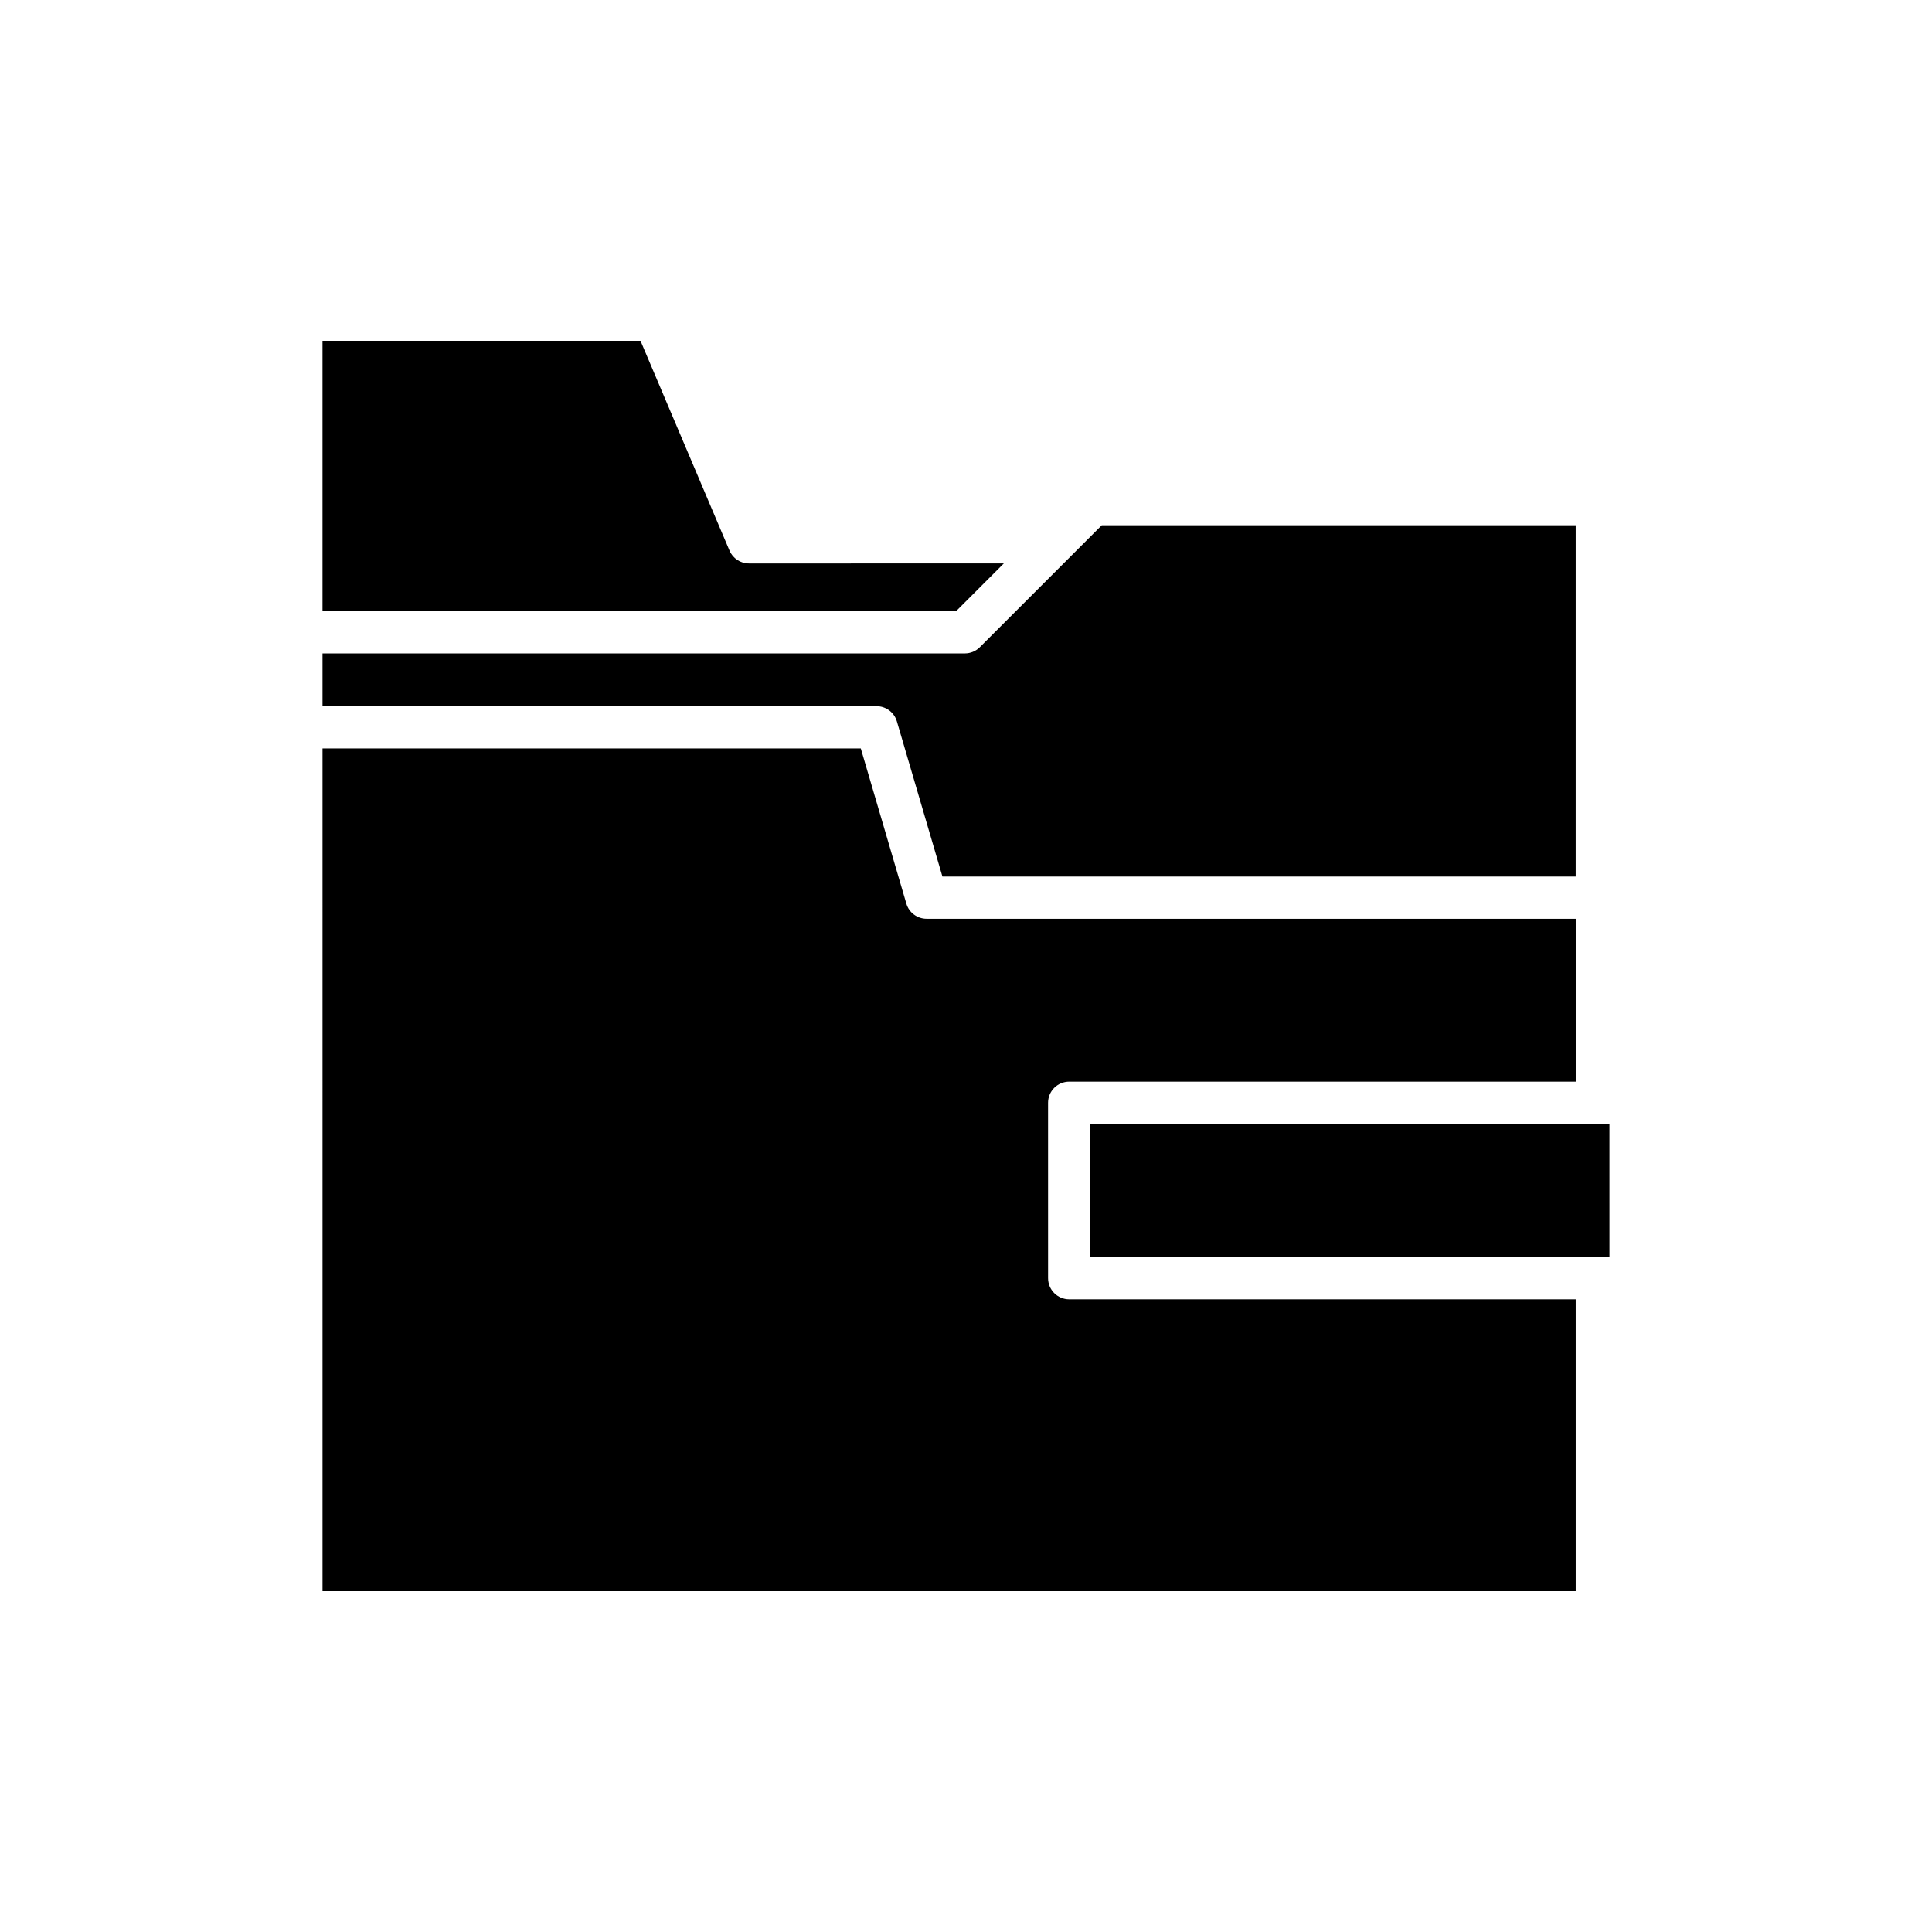 <?xml version="1.0" encoding="UTF-8"?>
<!-- Uploaded to: ICON Repo, www.svgrepo.com, Generator: ICON Repo Mixer Tools -->
<svg fill="#000000" width="800px" height="800px" version="1.1" viewBox="144 144 512 512" xmlns="http://www.w3.org/2000/svg">
 <g>
  <path d="m342.48 293.32c-2.246 0-4.273-1.34-5.152-3.41l-23.59-55.598h-84.27v71.652h167.91l12.645-12.645z"/>
  <path d="m229.47 331.15h146.84c2.484 0 4.672 1.637 5.371 4.019l12.074 41.129h167.82l0.004-93.109h-125.59l-32.332 32.332c-1.051 1.051-2.473 1.641-3.957 1.641h-170.23z"/>
  <path d="m229.47 565.68h332.11v-77.344h-134.23c-3.09 0-5.598-2.508-5.598-5.598l-0.004-46.492c0-1.484 0.59-2.91 1.641-3.957 1.051-1.051 2.473-1.641 3.957-1.641h134.24v-43.16h-172.02c-2.484 0-4.672-1.637-5.371-4.019l-12.074-41.129h-142.65z"/>
  <path d="m570.52 441.85h-3.328l-0.02 0.004-0.008-0.004h-134.22v35.297h137.58z"/>
 </g>
</svg>